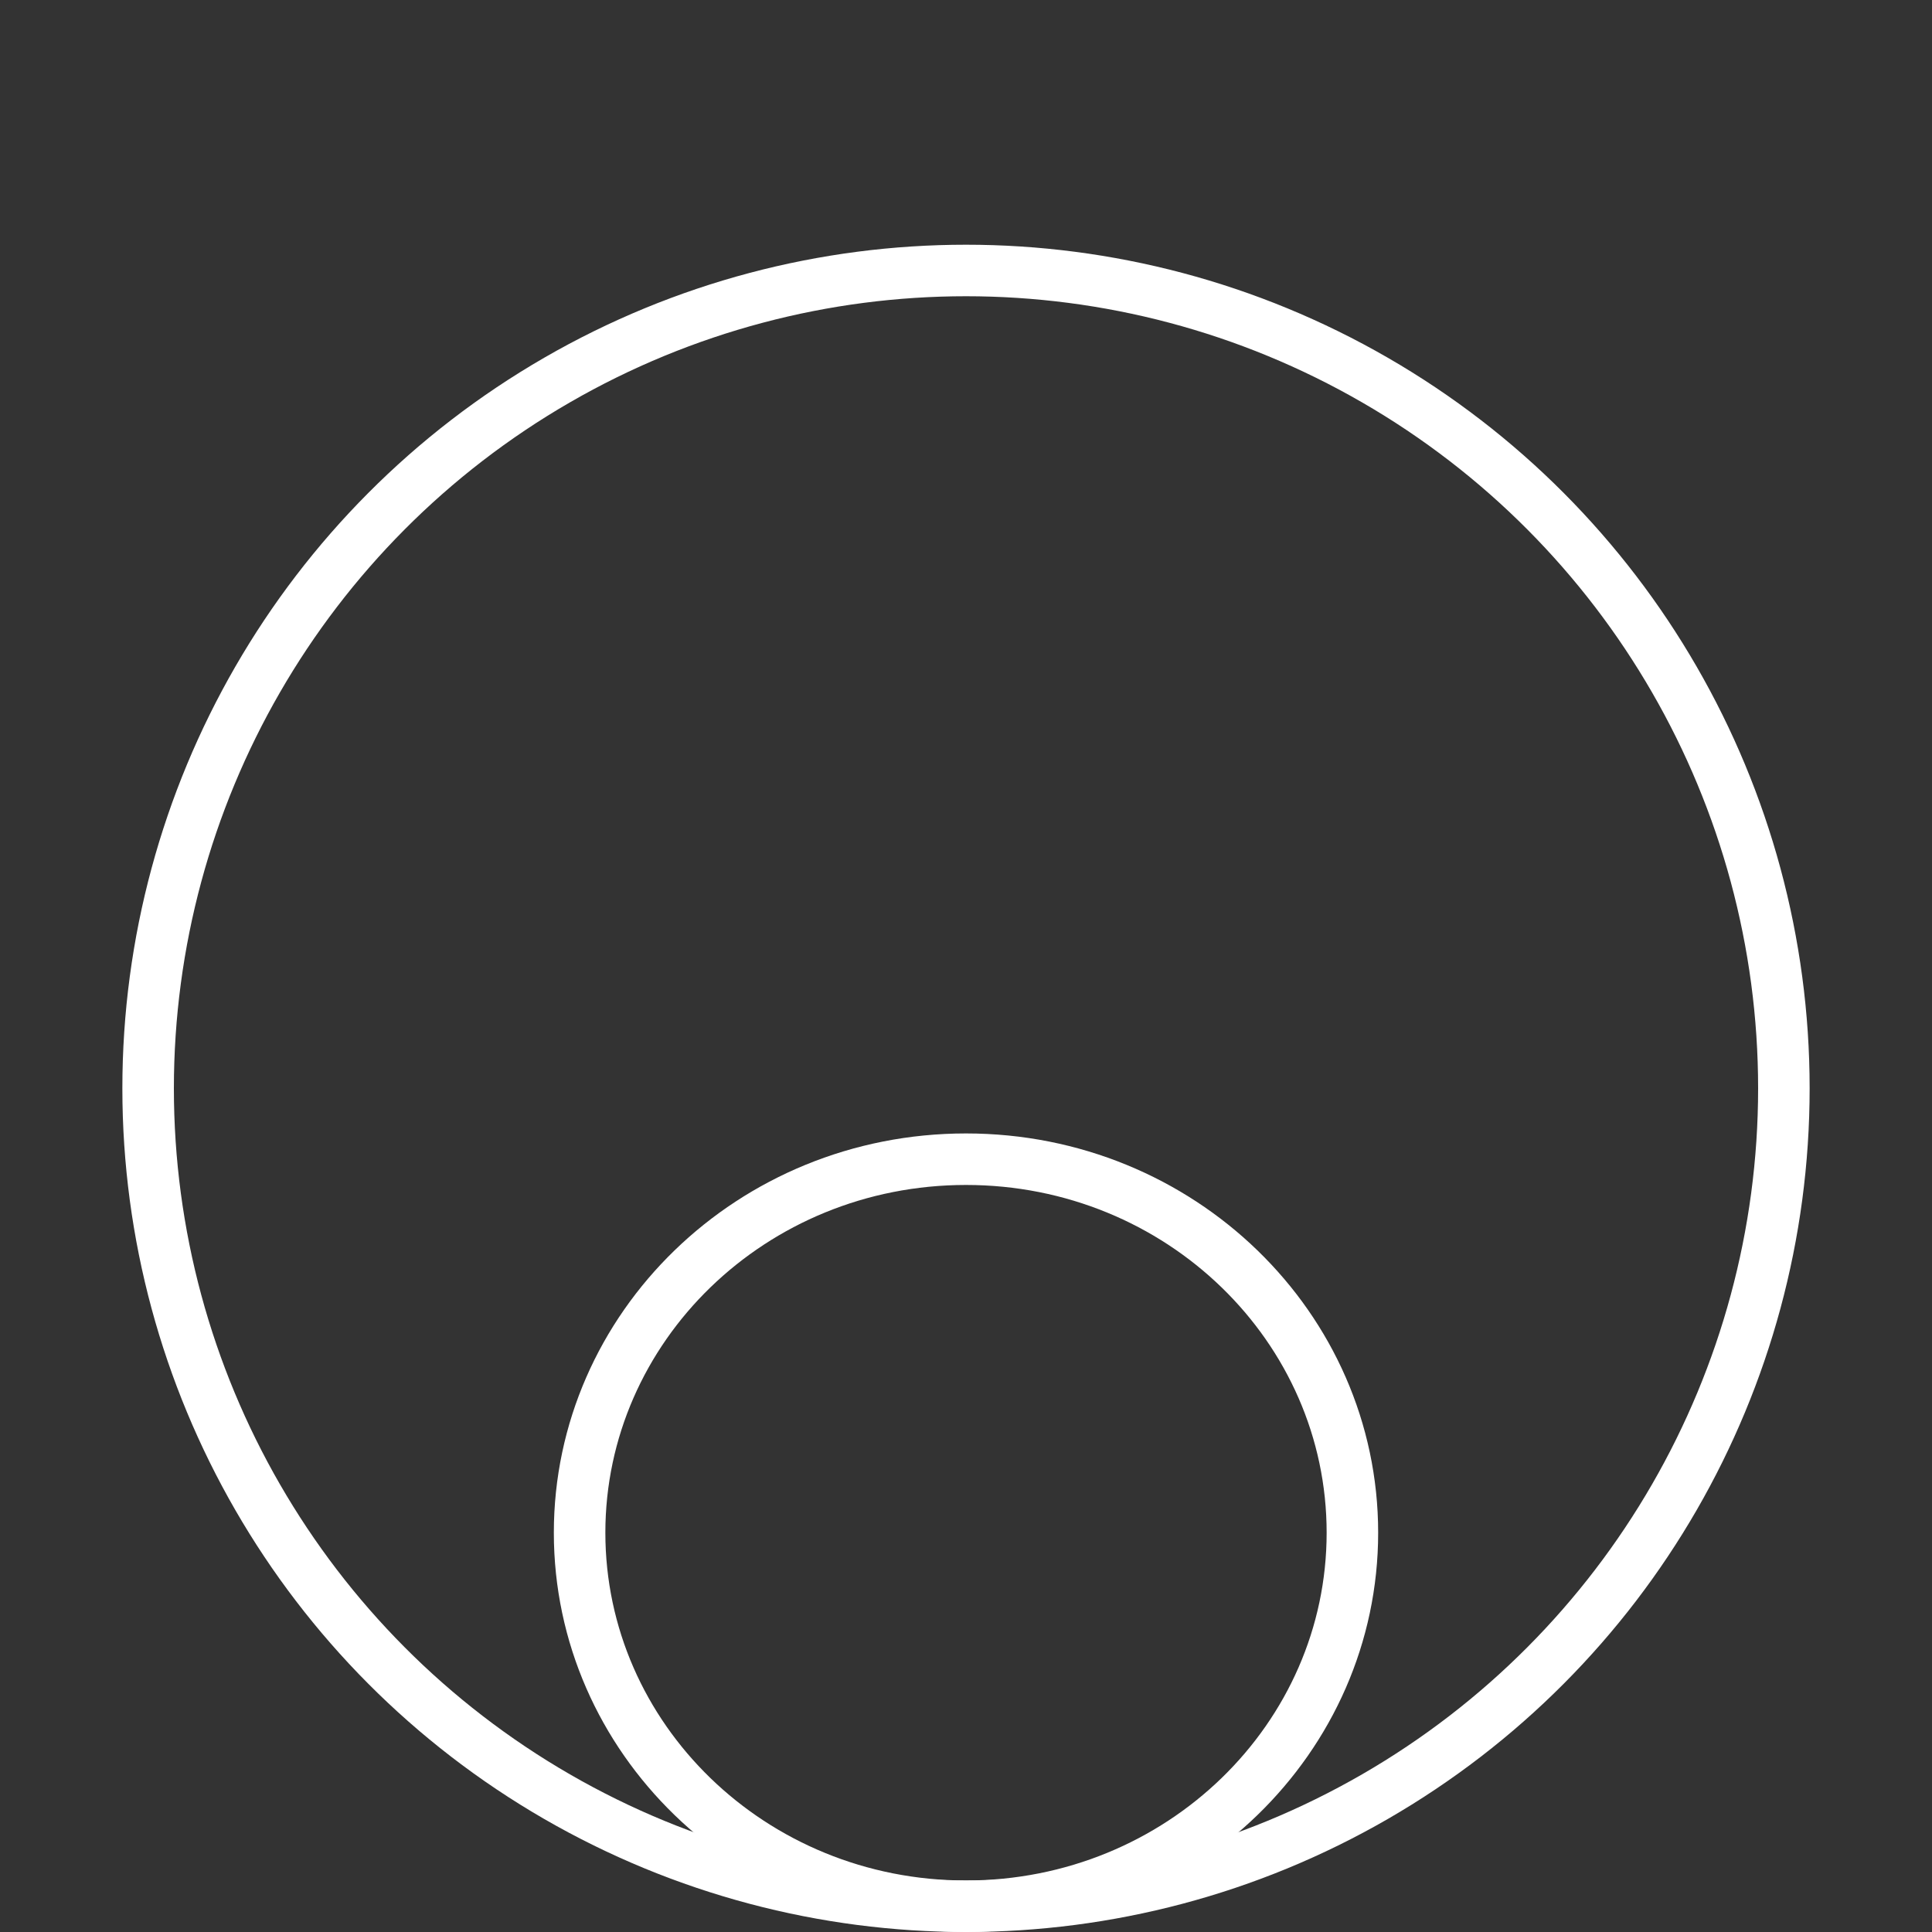 <svg width="150" height="150" viewBox="0 0 150 150" fill="none" xmlns="http://www.w3.org/2000/svg">
<rect x="0" y="0" width="150" height="150" fill="#333333" stroke="none"/>
<circle cx="75" cy="84.5" r="63.5" stroke="white" stroke-width="4"/>
<path d="M75 90C91.629 90 105 103.043 105 119C105 134.957 91.629 148 75 148C58.371 148 45 134.957 45 119C45 103.043 58.371 90 75 90Z" stroke="white" stroke-width="4"/>
</svg>
